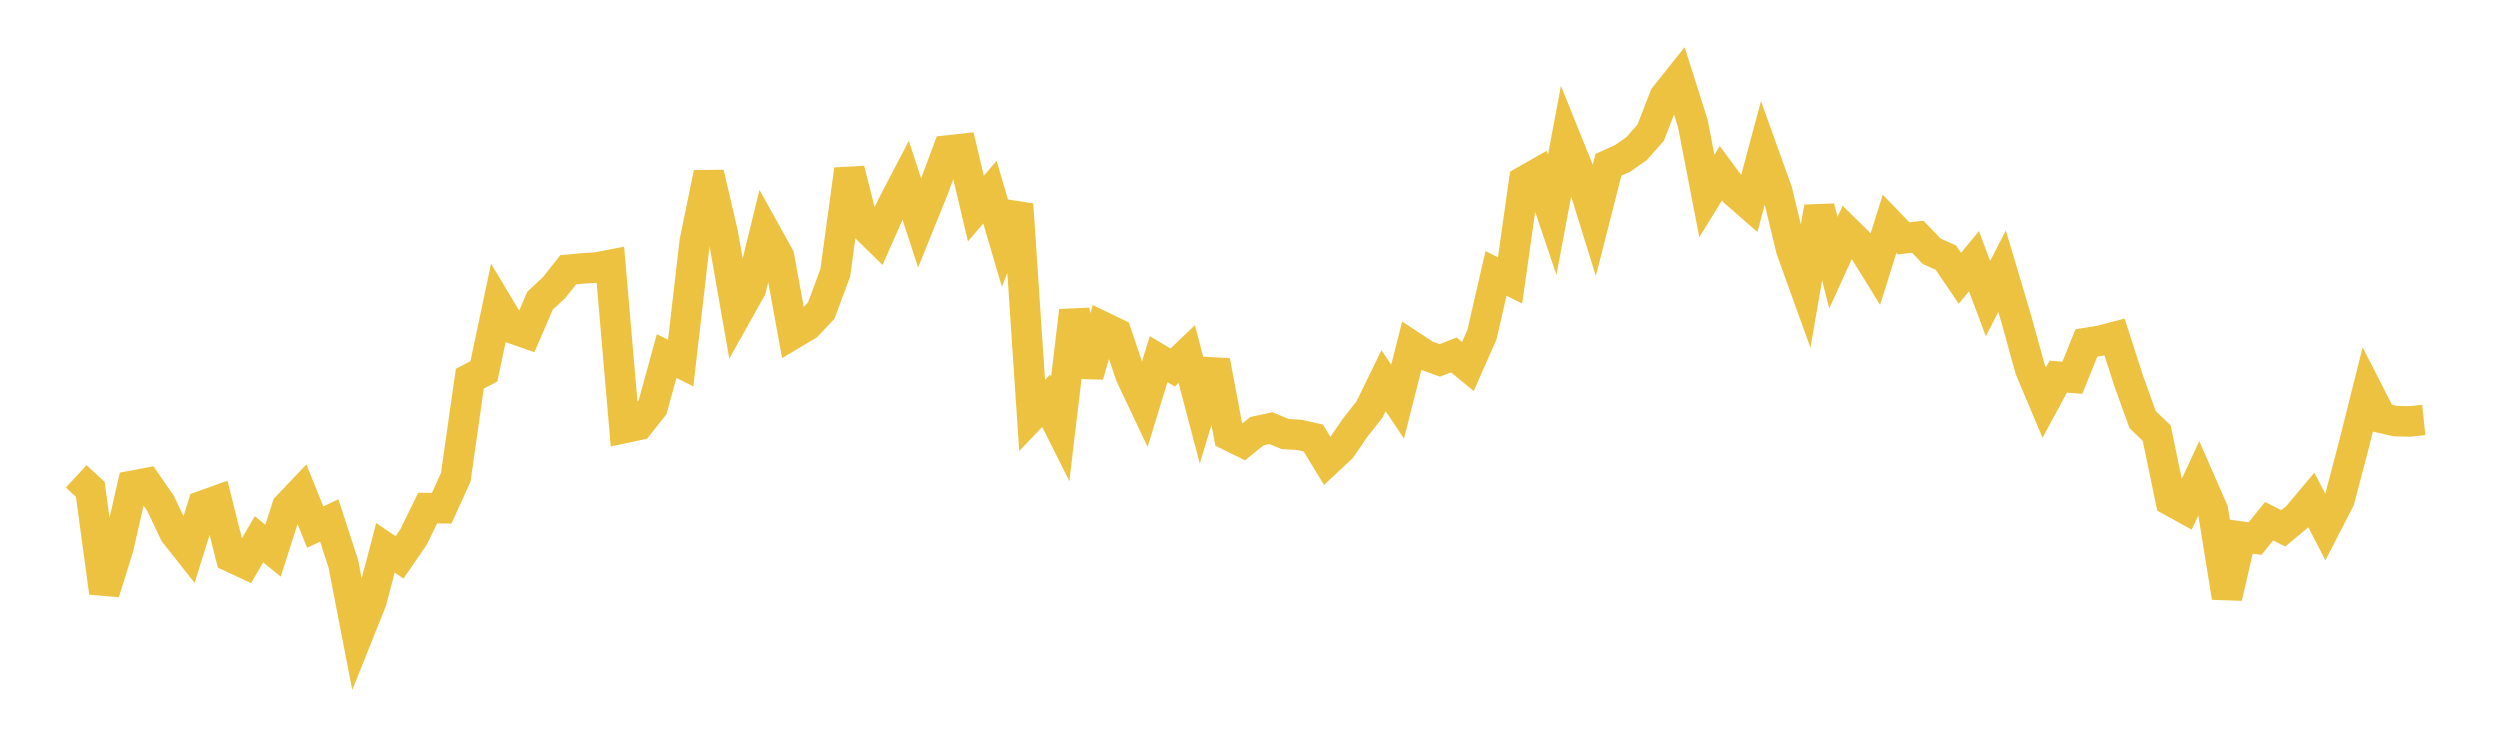 <svg width="164" height="48" xmlns="http://www.w3.org/2000/svg" xmlns:xlink="http://www.w3.org/1999/xlink"><path fill="none" stroke="rgb(237,194,64)" stroke-width="2" d="M5,31.249L5.922,32.1L6.844,38.877L7.766,35.922L8.689,31.864L9.611,31.69L10.533,33.02L11.455,34.965L12.377,36.133L13.299,33.178L14.222,32.846L15.144,36.532L16.066,36.961L16.988,35.376L17.91,36.128L18.832,33.251L19.754,32.281L20.677,34.576L21.599,34.14L22.521,36.977L23.443,41.738L24.365,39.434L25.287,35.934L26.21,36.565L27.132,35.223L28.054,33.331L28.976,33.339L29.898,31.311L30.82,24.844L31.743,24.359L32.665,19.994L33.587,21.53L34.509,21.853L35.431,19.719L36.353,18.862L37.275,17.698L38.198,17.609L39.12,17.553L40.042,17.375L40.964,28.074L41.886,27.878L42.808,26.716L43.731,23.358L44.653,23.818L45.575,15.857L46.497,11.359L47.419,15.325L48.341,20.589L49.263,18.944L50.186,15.172L51.108,16.832L52.03,21.897L52.952,21.349L53.874,20.373L54.796,17.891L55.719,11.117L56.641,14.754L57.563,15.657L58.485,13.574L59.407,11.806L60.329,14.631L61.251,12.351L62.174,9.871L63.096,9.771L64.018,13.686L64.94,12.604L65.862,15.741L66.784,13.411L67.707,27.255L68.629,26.292L69.551,28.135L70.473,20.389L71.395,24.634L72.317,21.427L73.24,21.874L74.162,24.61L75.084,26.56L76.006,23.559L76.928,24.109L77.85,23.226L78.772,26.734L79.695,23.678L80.617,28.564L81.539,29.019L82.461,28.281L83.383,28.086L84.305,28.474L85.228,28.527L86.15,28.734L87.072,30.242L87.994,29.379L88.916,28.031L89.838,26.868L90.76,24.973L91.683,26.349L92.605,22.7L93.527,23.307L94.449,23.641L95.371,23.285L96.293,24.043L97.216,21.952L98.138,17.937L99.06,18.399L99.982,11.887L100.904,11.361L101.826,14.09L102.749,9.174L103.671,11.46L104.593,14.429L105.515,10.81L106.437,10.395L107.359,9.751L108.281,8.709L109.204,6.339L110.126,5.183L111.048,8.089L111.97,12.856L112.892,11.363L113.814,12.609L114.737,13.413L115.659,9.973L116.581,12.538L117.503,16.362L118.425,18.919L119.347,13.589L120.269,17.235L121.192,15.21L122.114,16.118L123.036,17.613L123.958,14.68L124.88,15.639L125.802,15.527L126.725,16.488L127.647,16.899L128.569,18.258L129.491,17.135L130.413,19.589L131.335,17.789L132.257,20.886L133.18,24.223L134.102,26.41L135.024,24.709L135.946,24.781L136.868,22.497L137.79,22.347L138.713,22.105L139.635,24.965L140.557,27.527L141.479,28.412L142.401,32.845L143.323,33.354L144.246,31.368L145.168,33.47L146.09,39.189L147.012,35.2L147.934,35.329L148.856,34.188L149.778,34.662L150.701,33.896L151.623,32.797L152.545,34.574L153.467,32.785L154.389,29.282L155.311,25.611L156.234,27.417L157.156,27.629L158.078,27.645L159,27.548"></path></svg>
